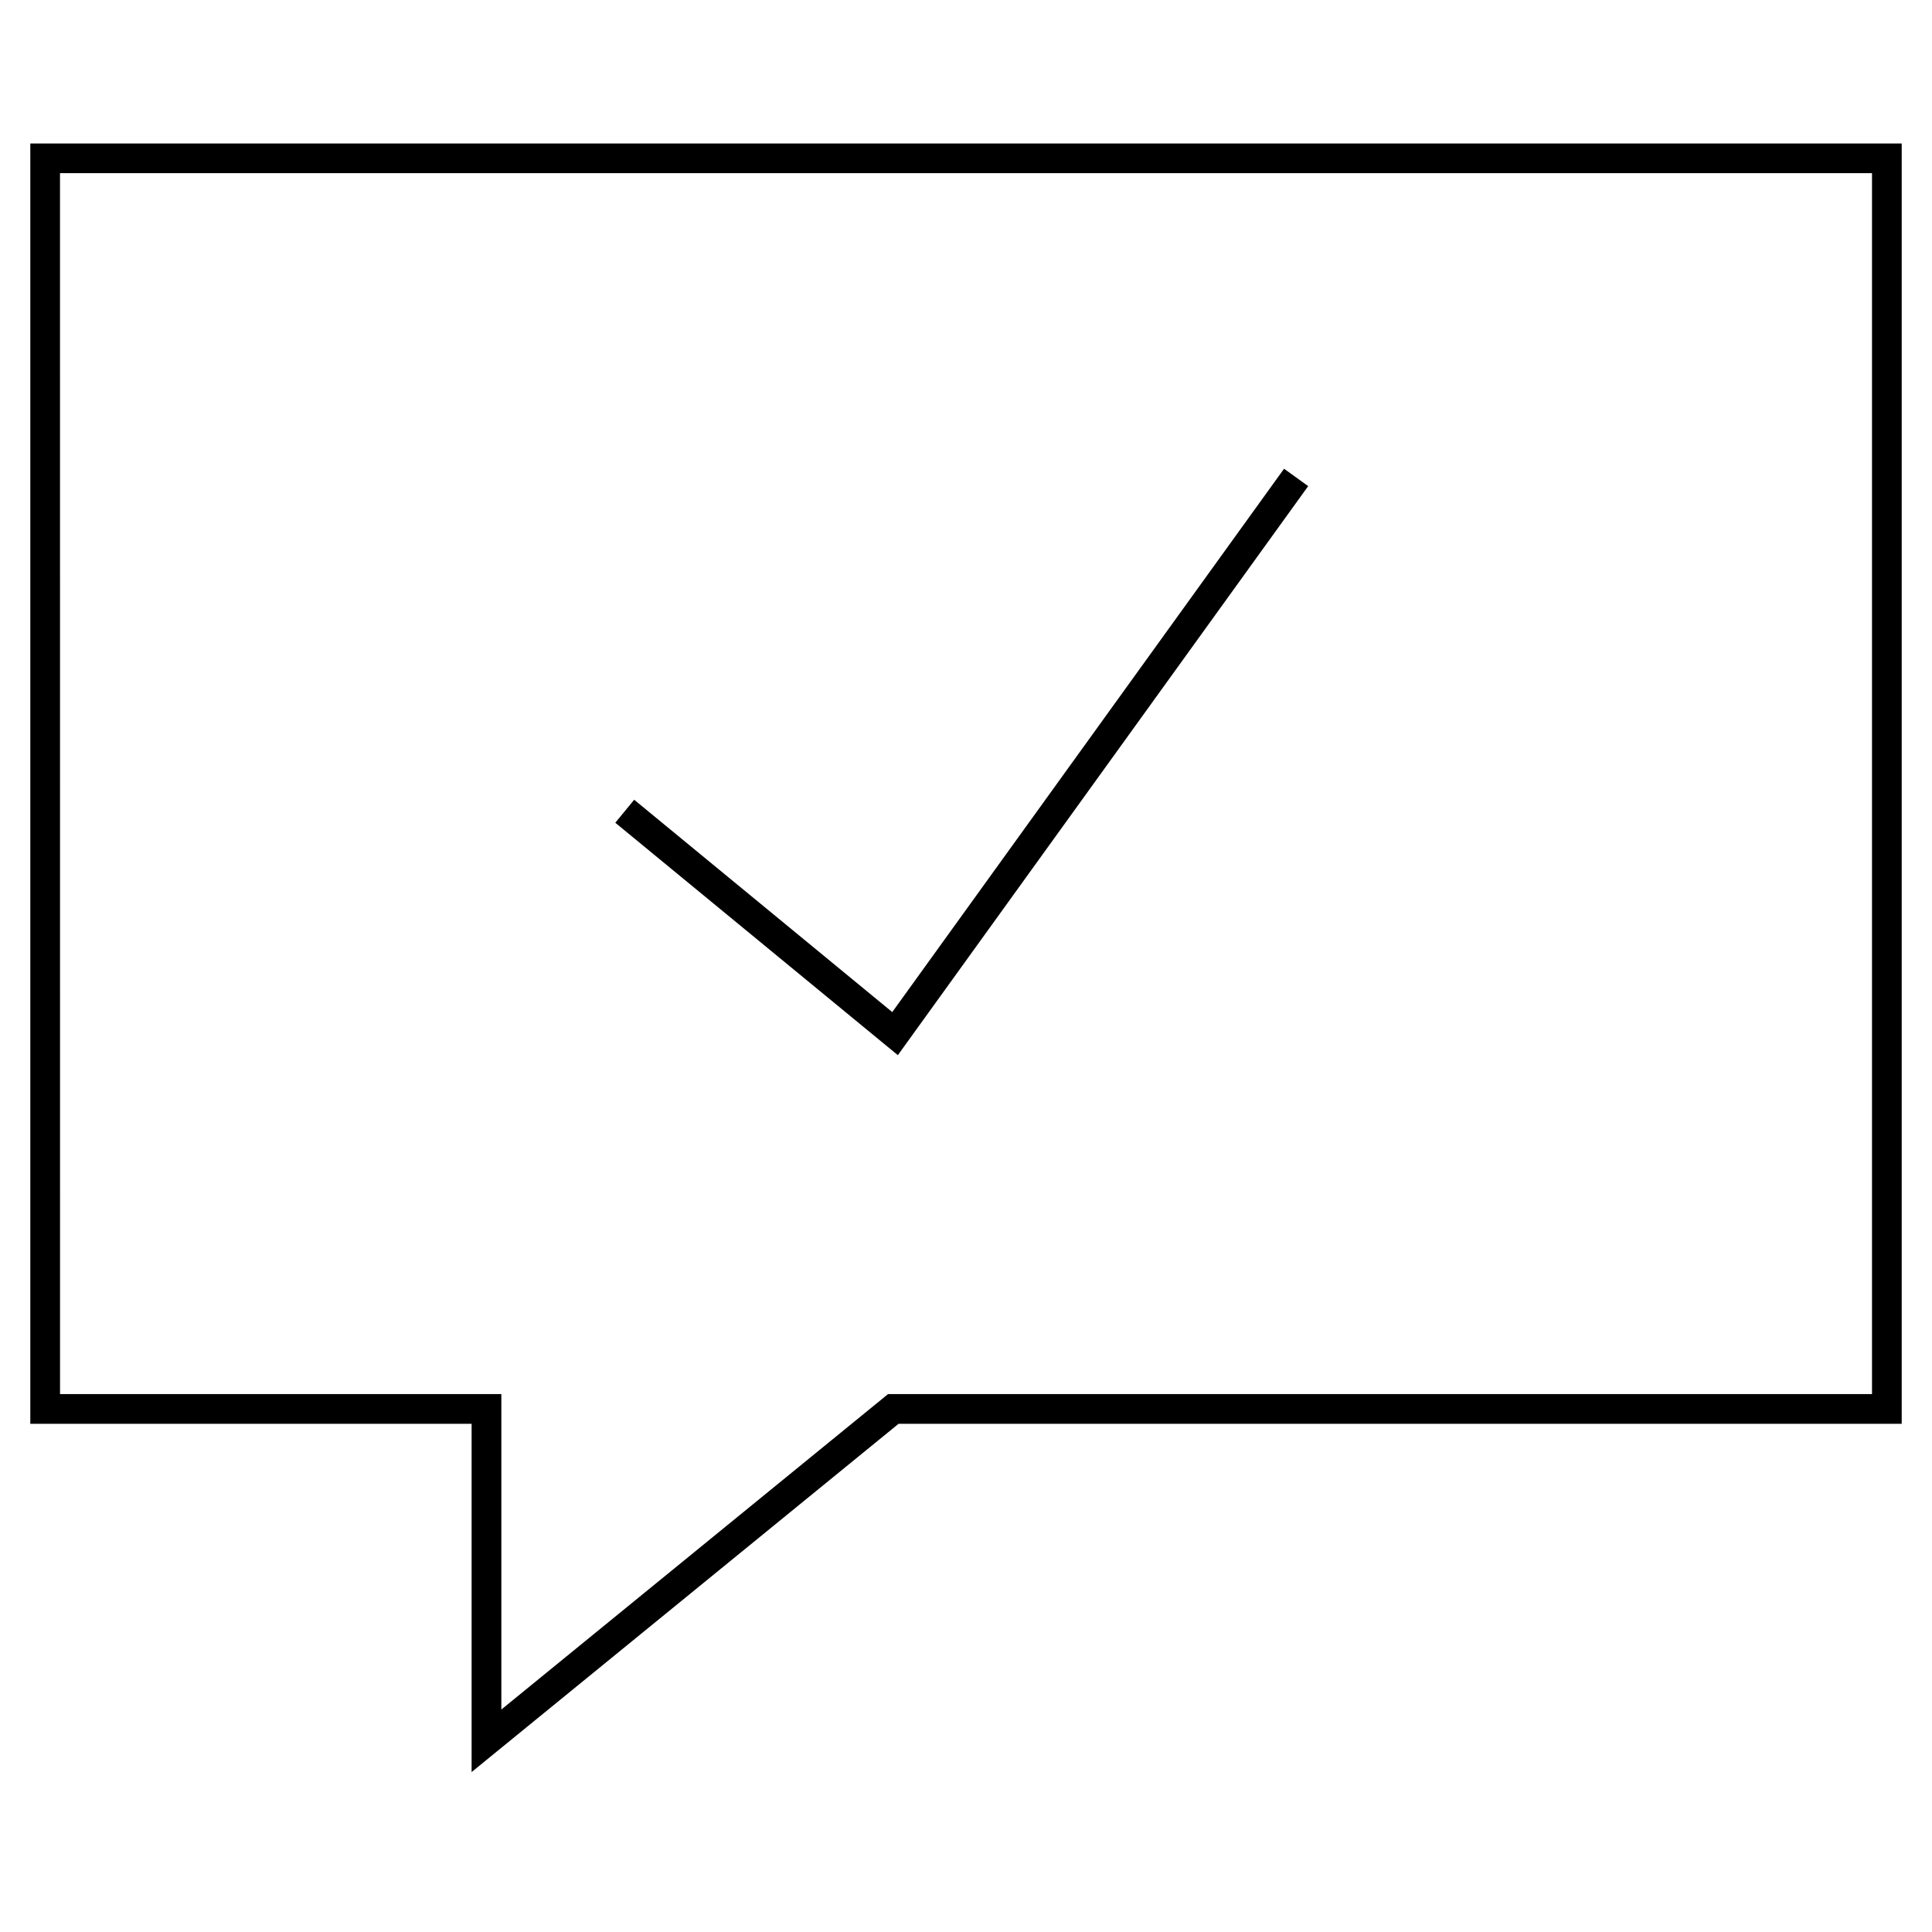 <?xml version="1.0" encoding="UTF-8"?>
<!-- Uploaded to: ICON Repo, www.svgrepo.com, Generator: ICON Repo Mixer Tools -->
<svg fill="#000000" width="800px" height="800px" version="1.1" viewBox="144 144 512 512" xmlns="http://www.w3.org/2000/svg">
 <g>
  <path d="m490.68 272.83-6.391-4.609-103.83 143.99-68.395-56.27-5.004 6.094 74.879 61.59z"/>
  <path d="m152.03 521.32h116.95v92.293l113.15-92.293h265.84v-339.3h-495.94zm7.871-331.43h480.2v323.55h-260.75l-102.49 83.602v-83.602h-116.95z"/>
 </g>
</svg>